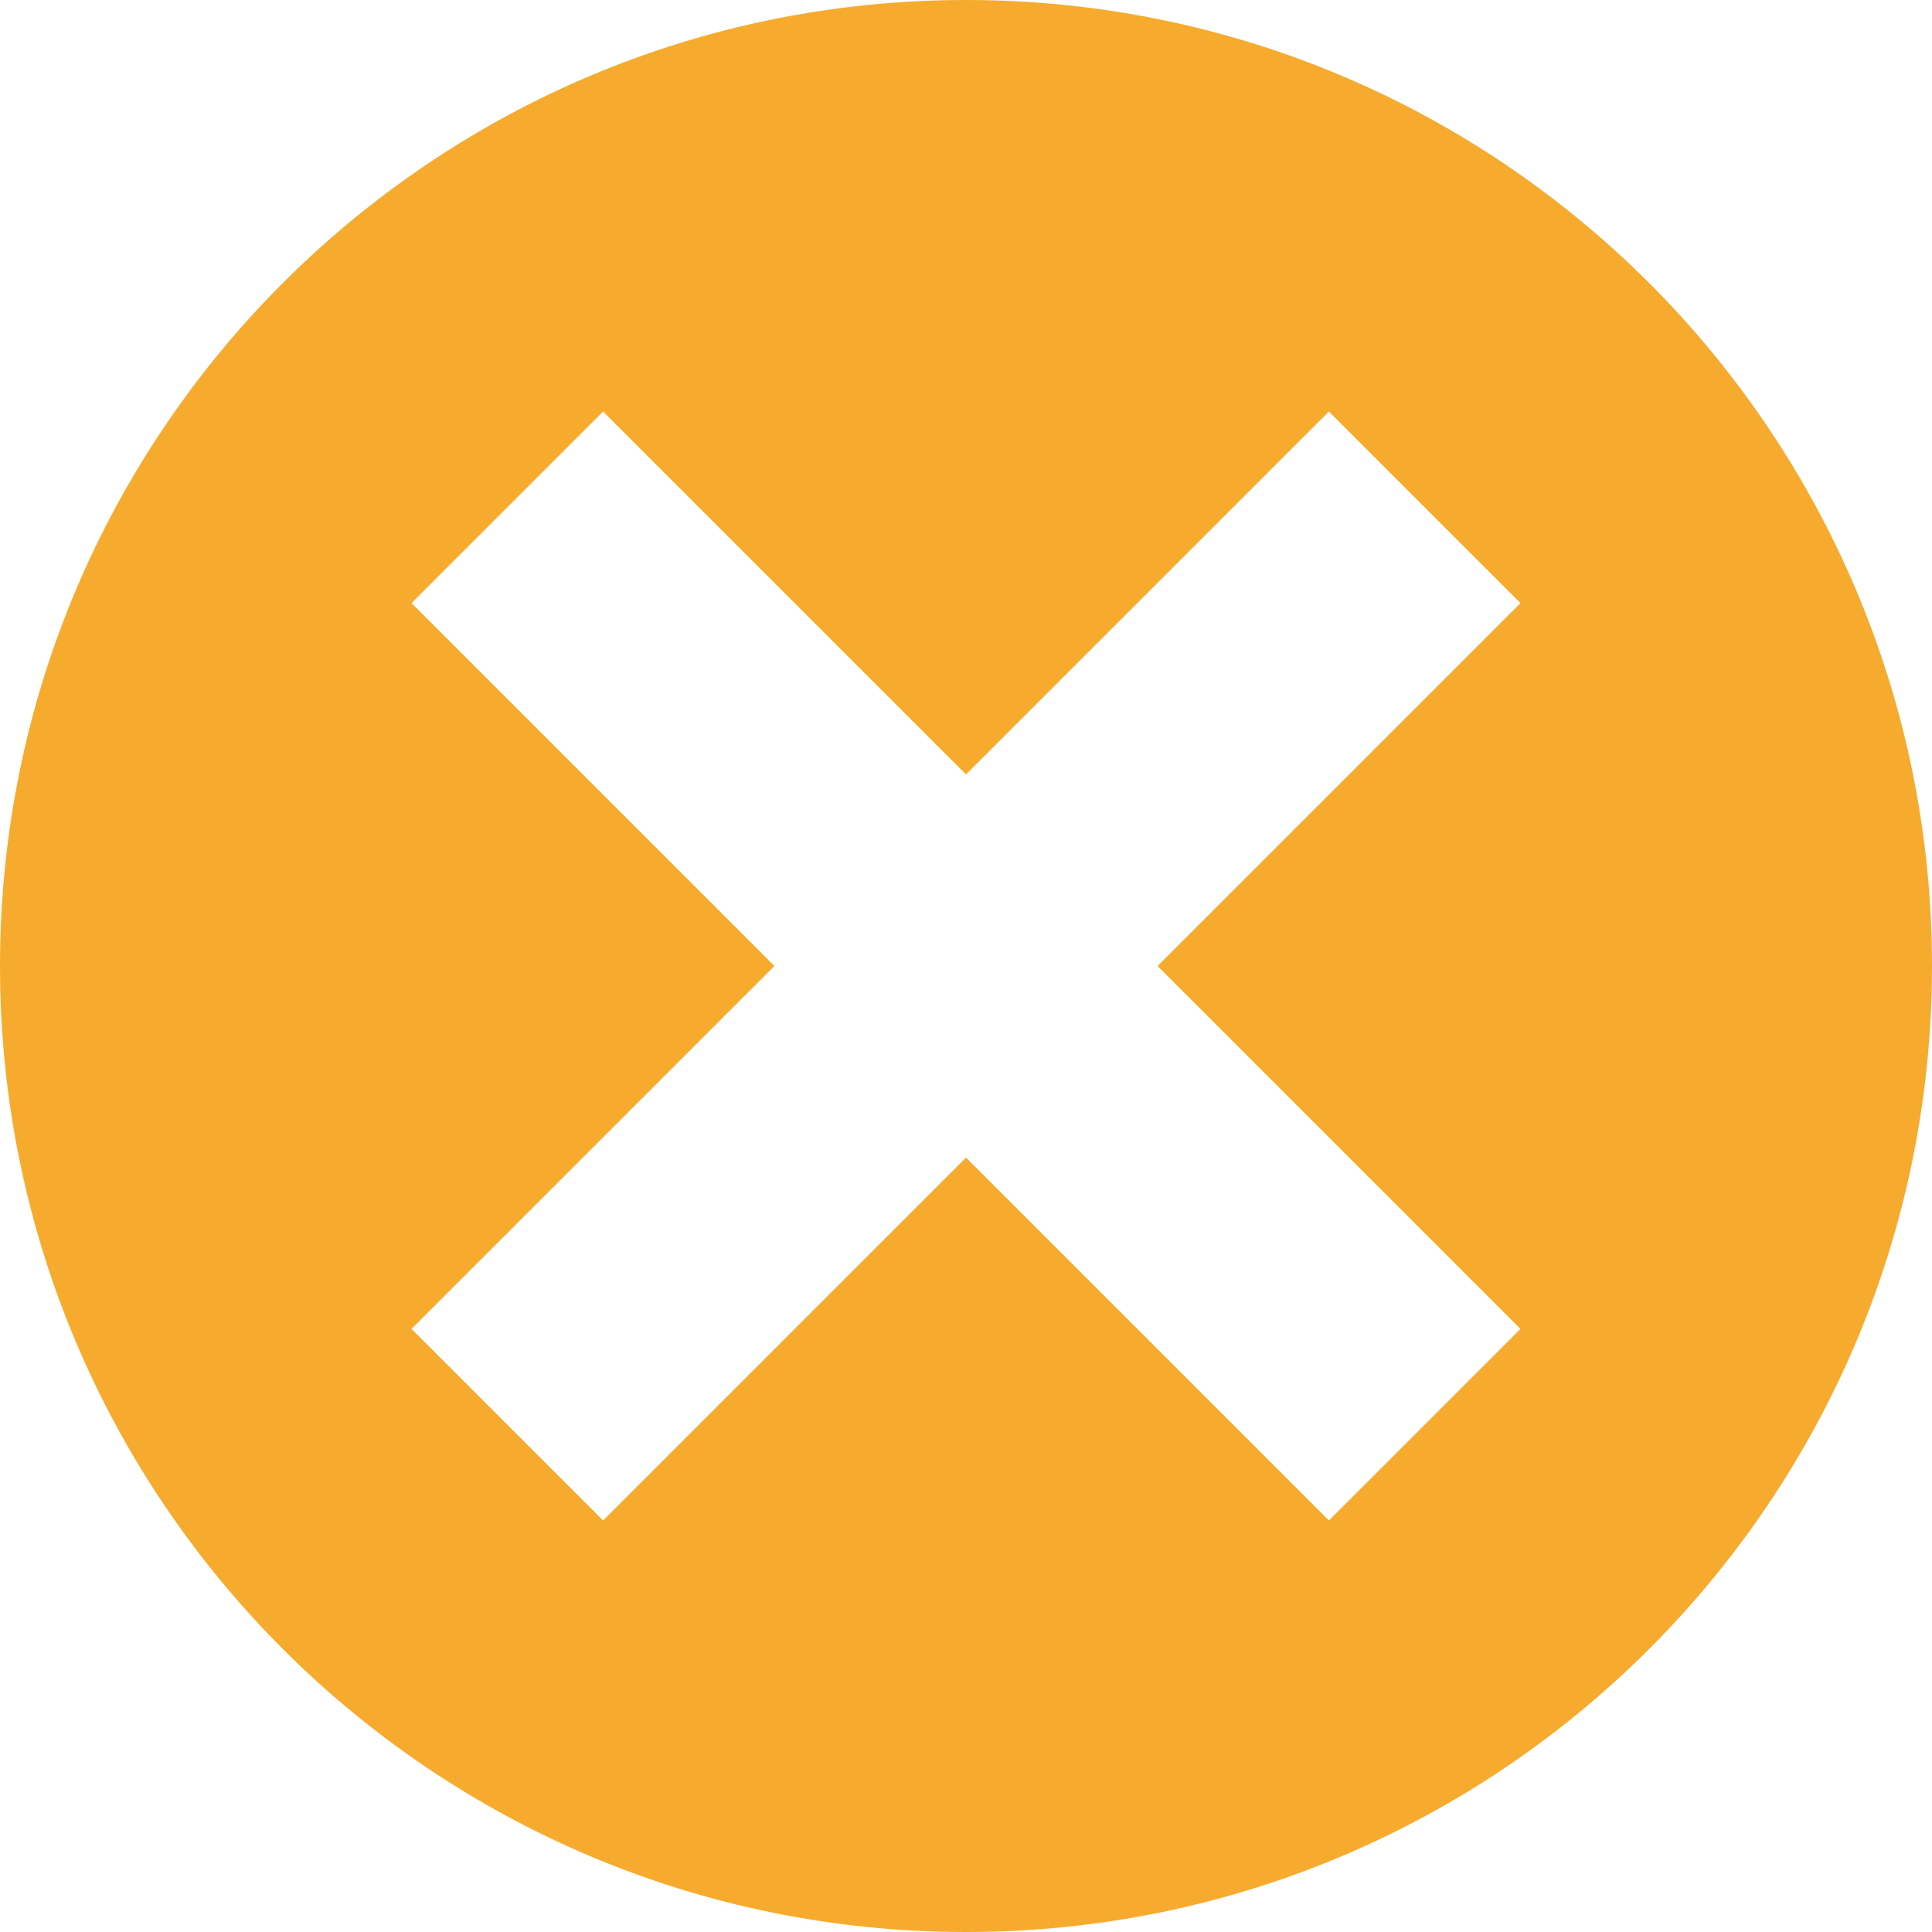 <svg width="25" height="25" viewBox="0 0 25 25" fill="none" xmlns="http://www.w3.org/2000/svg">
<path d="M12.5 0C5.596 0 0 5.596 0 12.5C0 19.404 5.596 25 12.5 25C19.404 25 25 19.404 25 12.5C25 5.596 19.404 0 12.5 0ZM19.675 17.196L17.196 19.675L12.5 14.979L7.804 19.675L5.325 17.196L10.021 12.5L5.325 7.804L7.804 5.325L12.5 10.021L17.196 5.325L19.675 7.804L14.979 12.5L19.675 17.196Z" fill="#F6AB2E"/>
</svg>
